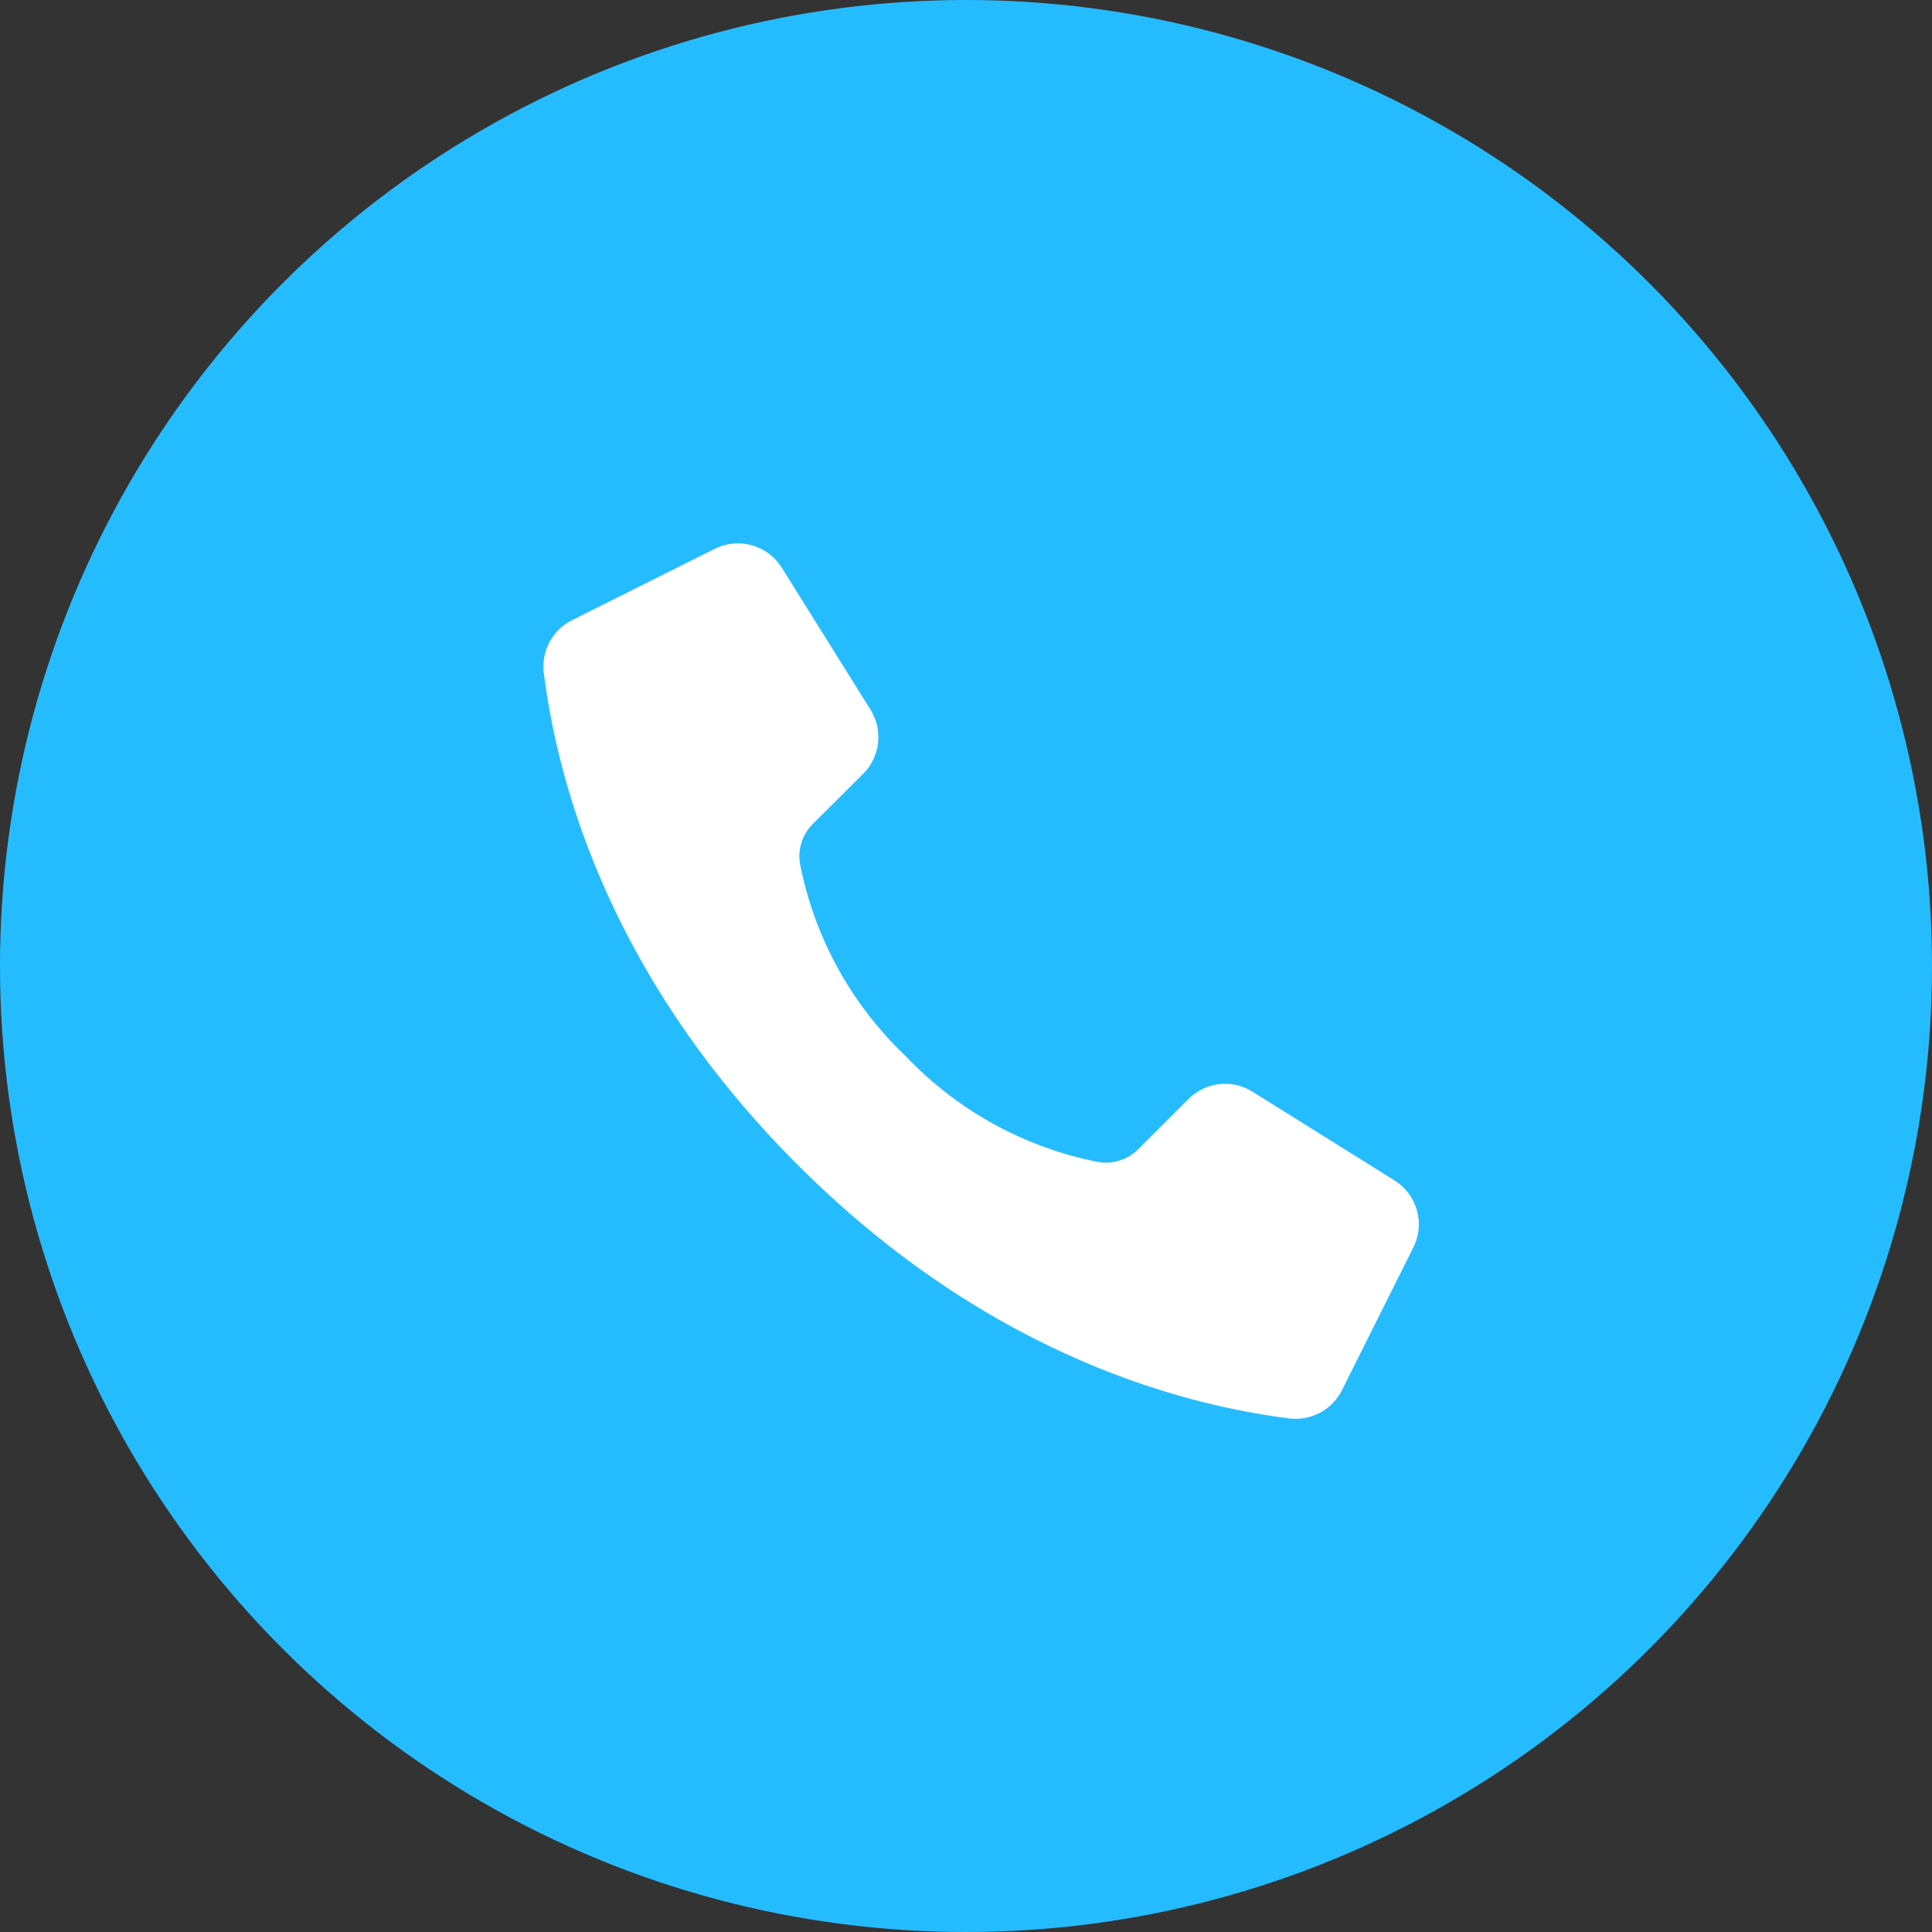 <?xml version="1.0" encoding="UTF-8"?> <svg xmlns="http://www.w3.org/2000/svg" width="32" height="32" viewBox="0 0 32 32" fill="none"><rect x="0" y="0" width="32" height="32" fill="#333333" stroke="none"/> <circle cx="16" cy="16" r="16" fill="#25BCFF"></circle> <path d="M15.004 17.496C14.102 16.641 13.489 15.526 13.25 14.307C13.21 14.065 13.29 13.819 13.463 13.647L14.298 12.815C14.58 12.533 14.63 12.094 14.419 11.756L12.948 9.402C12.714 9.028 12.234 8.893 11.839 9.09L9.473 10.273C9.148 10.436 8.961 10.787 9.007 11.148C9.207 12.716 9.948 16.03 13.209 19.291C16.469 22.552 19.784 23.294 21.352 23.493C21.713 23.539 22.064 23.352 22.227 23.026L23.41 20.66C23.607 20.266 23.472 19.786 23.098 19.552L20.744 18.081C20.406 17.87 19.967 17.92 19.685 18.202L18.853 19.033C18.681 19.207 18.435 19.287 18.193 19.247C16.974 19.009 15.86 18.396 15.004 17.496V17.496Z" fill="white"></path> </svg> 